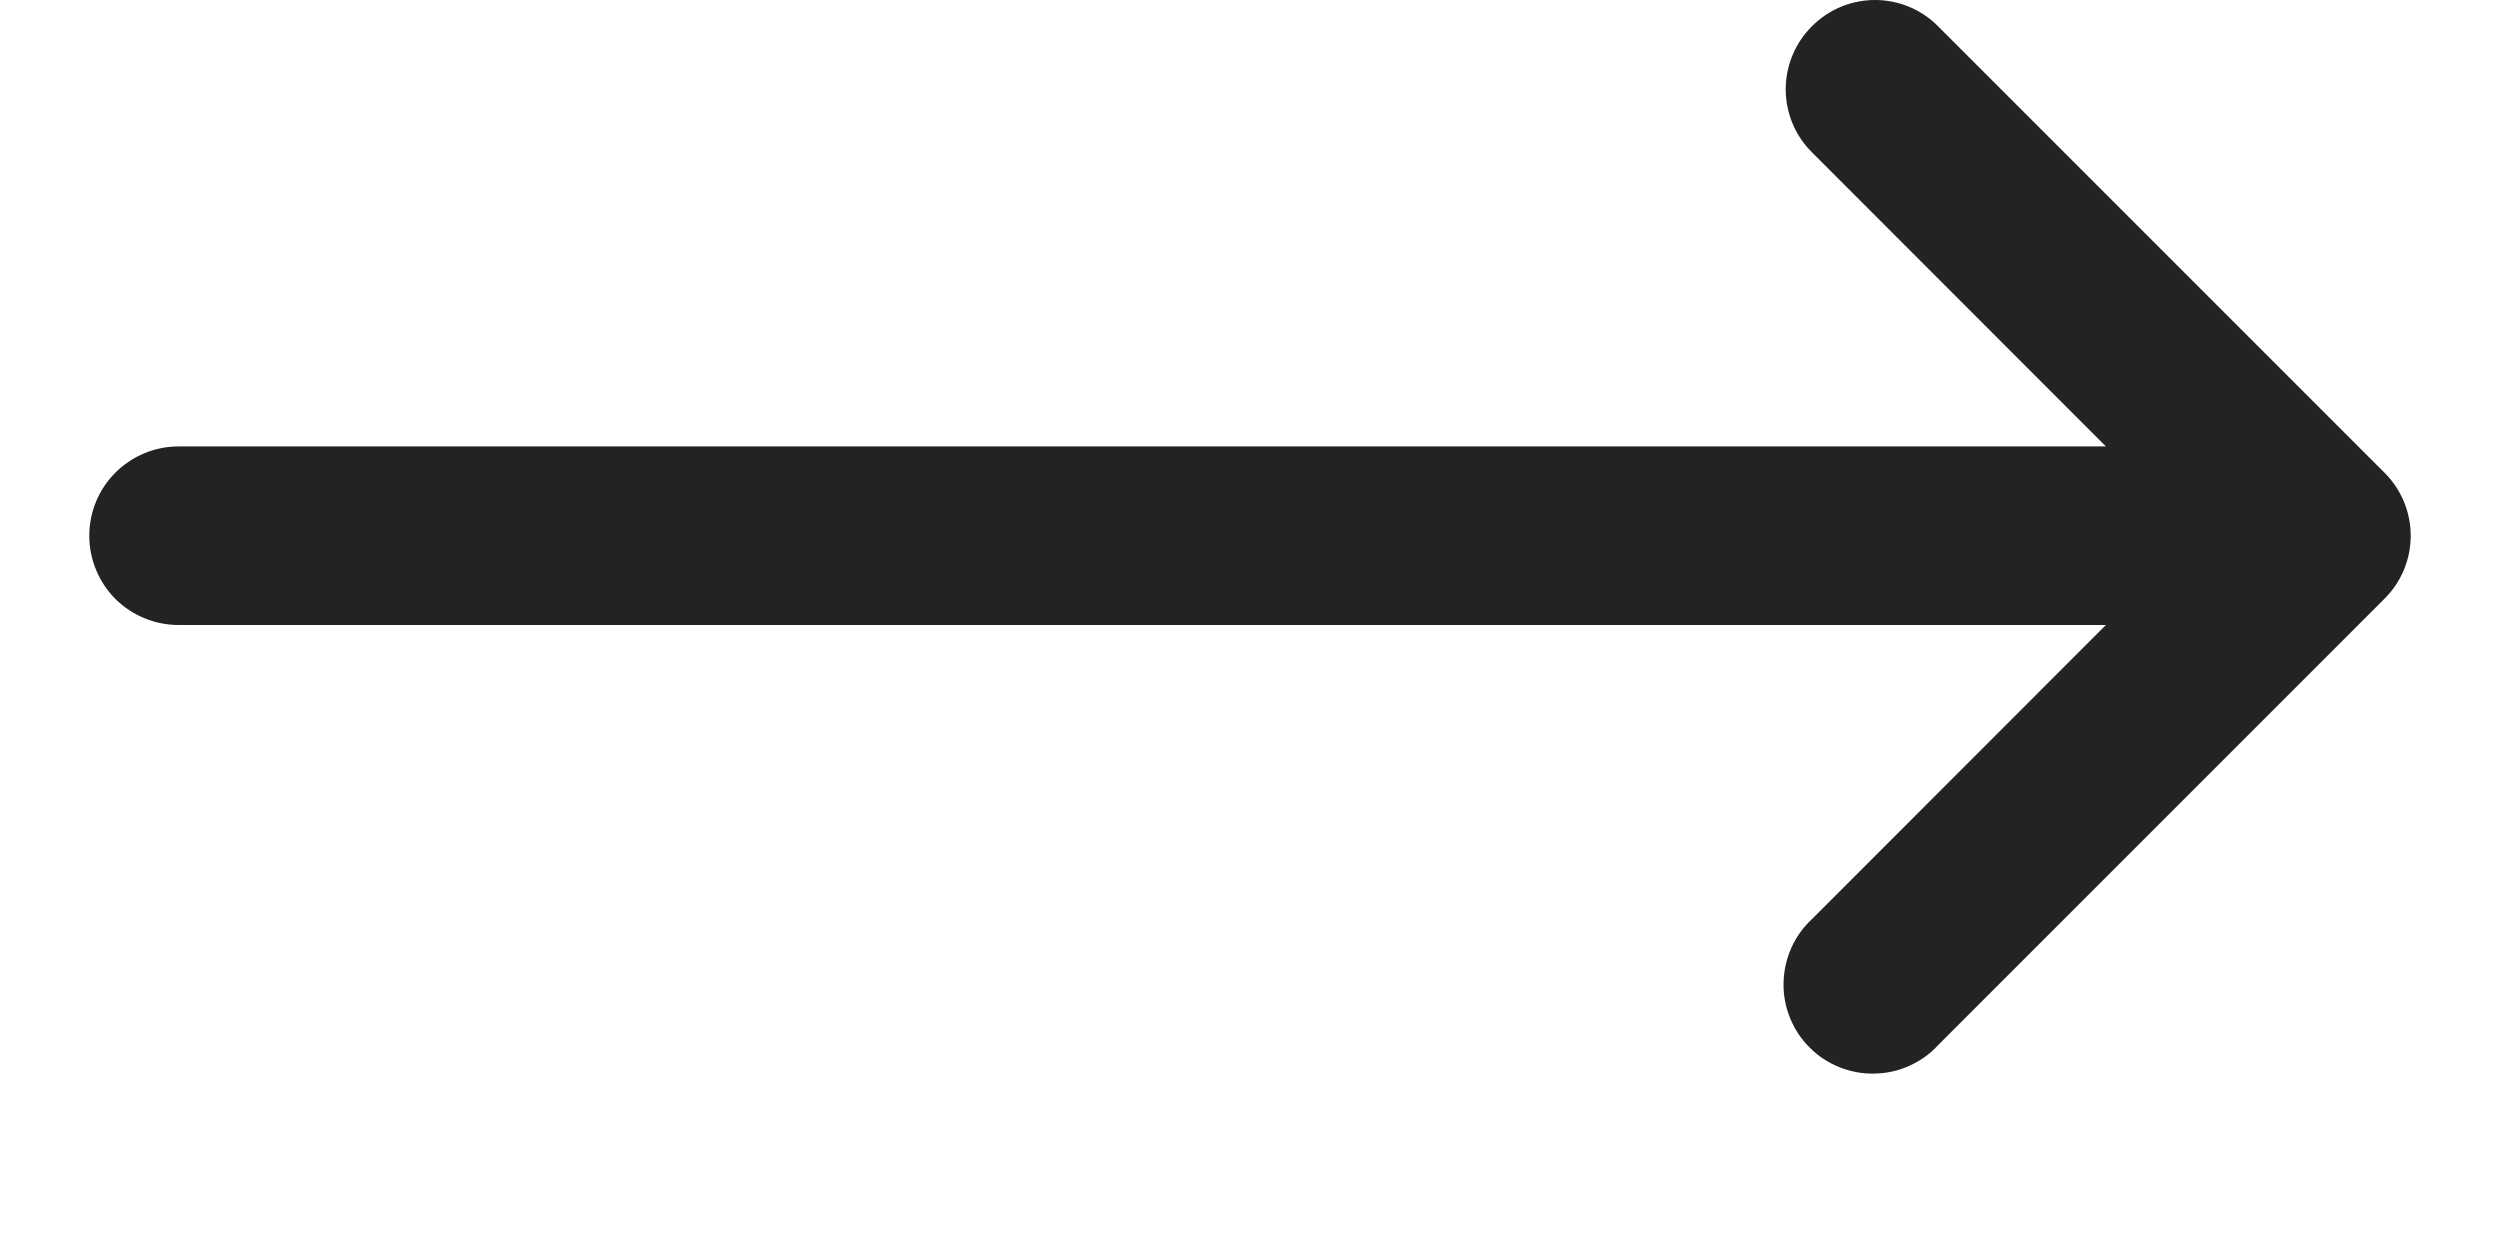 <svg xmlns="http://www.w3.org/2000/svg" fill="none" viewBox="0 0 14 7" height="7" width="14">
<path fill="#232323" d="M10.147 0.147C10.24 0.053 10.367 0 10.5 0C10.633 0 10.76 0.053 10.853 0.147L13.353 2.647C13.447 2.74 13.5 2.868 13.5 3C13.5 3.133 13.447 3.26 13.353 3.353L10.853 5.853C10.808 5.903 10.752 5.942 10.691 5.969C10.63 5.997 10.563 6.011 10.496 6.012C10.429 6.014 10.363 6.001 10.3 5.976C10.238 5.951 10.181 5.914 10.134 5.866C10.086 5.819 10.049 5.762 10.024 5.7C9.999 5.638 9.986 5.571 9.988 5.504C9.989 5.437 10.004 5.37 10.031 5.309C10.058 5.248 10.098 5.192 10.147 5.147L11.793 3.5H1C0.867 3.5 0.74 3.447 0.646 3.354C0.553 3.26 0.5 3.133 0.5 3C0.5 2.867 0.553 2.74 0.646 2.647C0.74 2.553 0.867 2.5 1 2.5H11.793L10.147 0.853C10.053 0.76 10 0.633 10 0.5C10 0.368 10.053 0.24 10.147 0.147Z" clip-rule="evenodd" fill-rule="evenodd"></path>
</svg>
